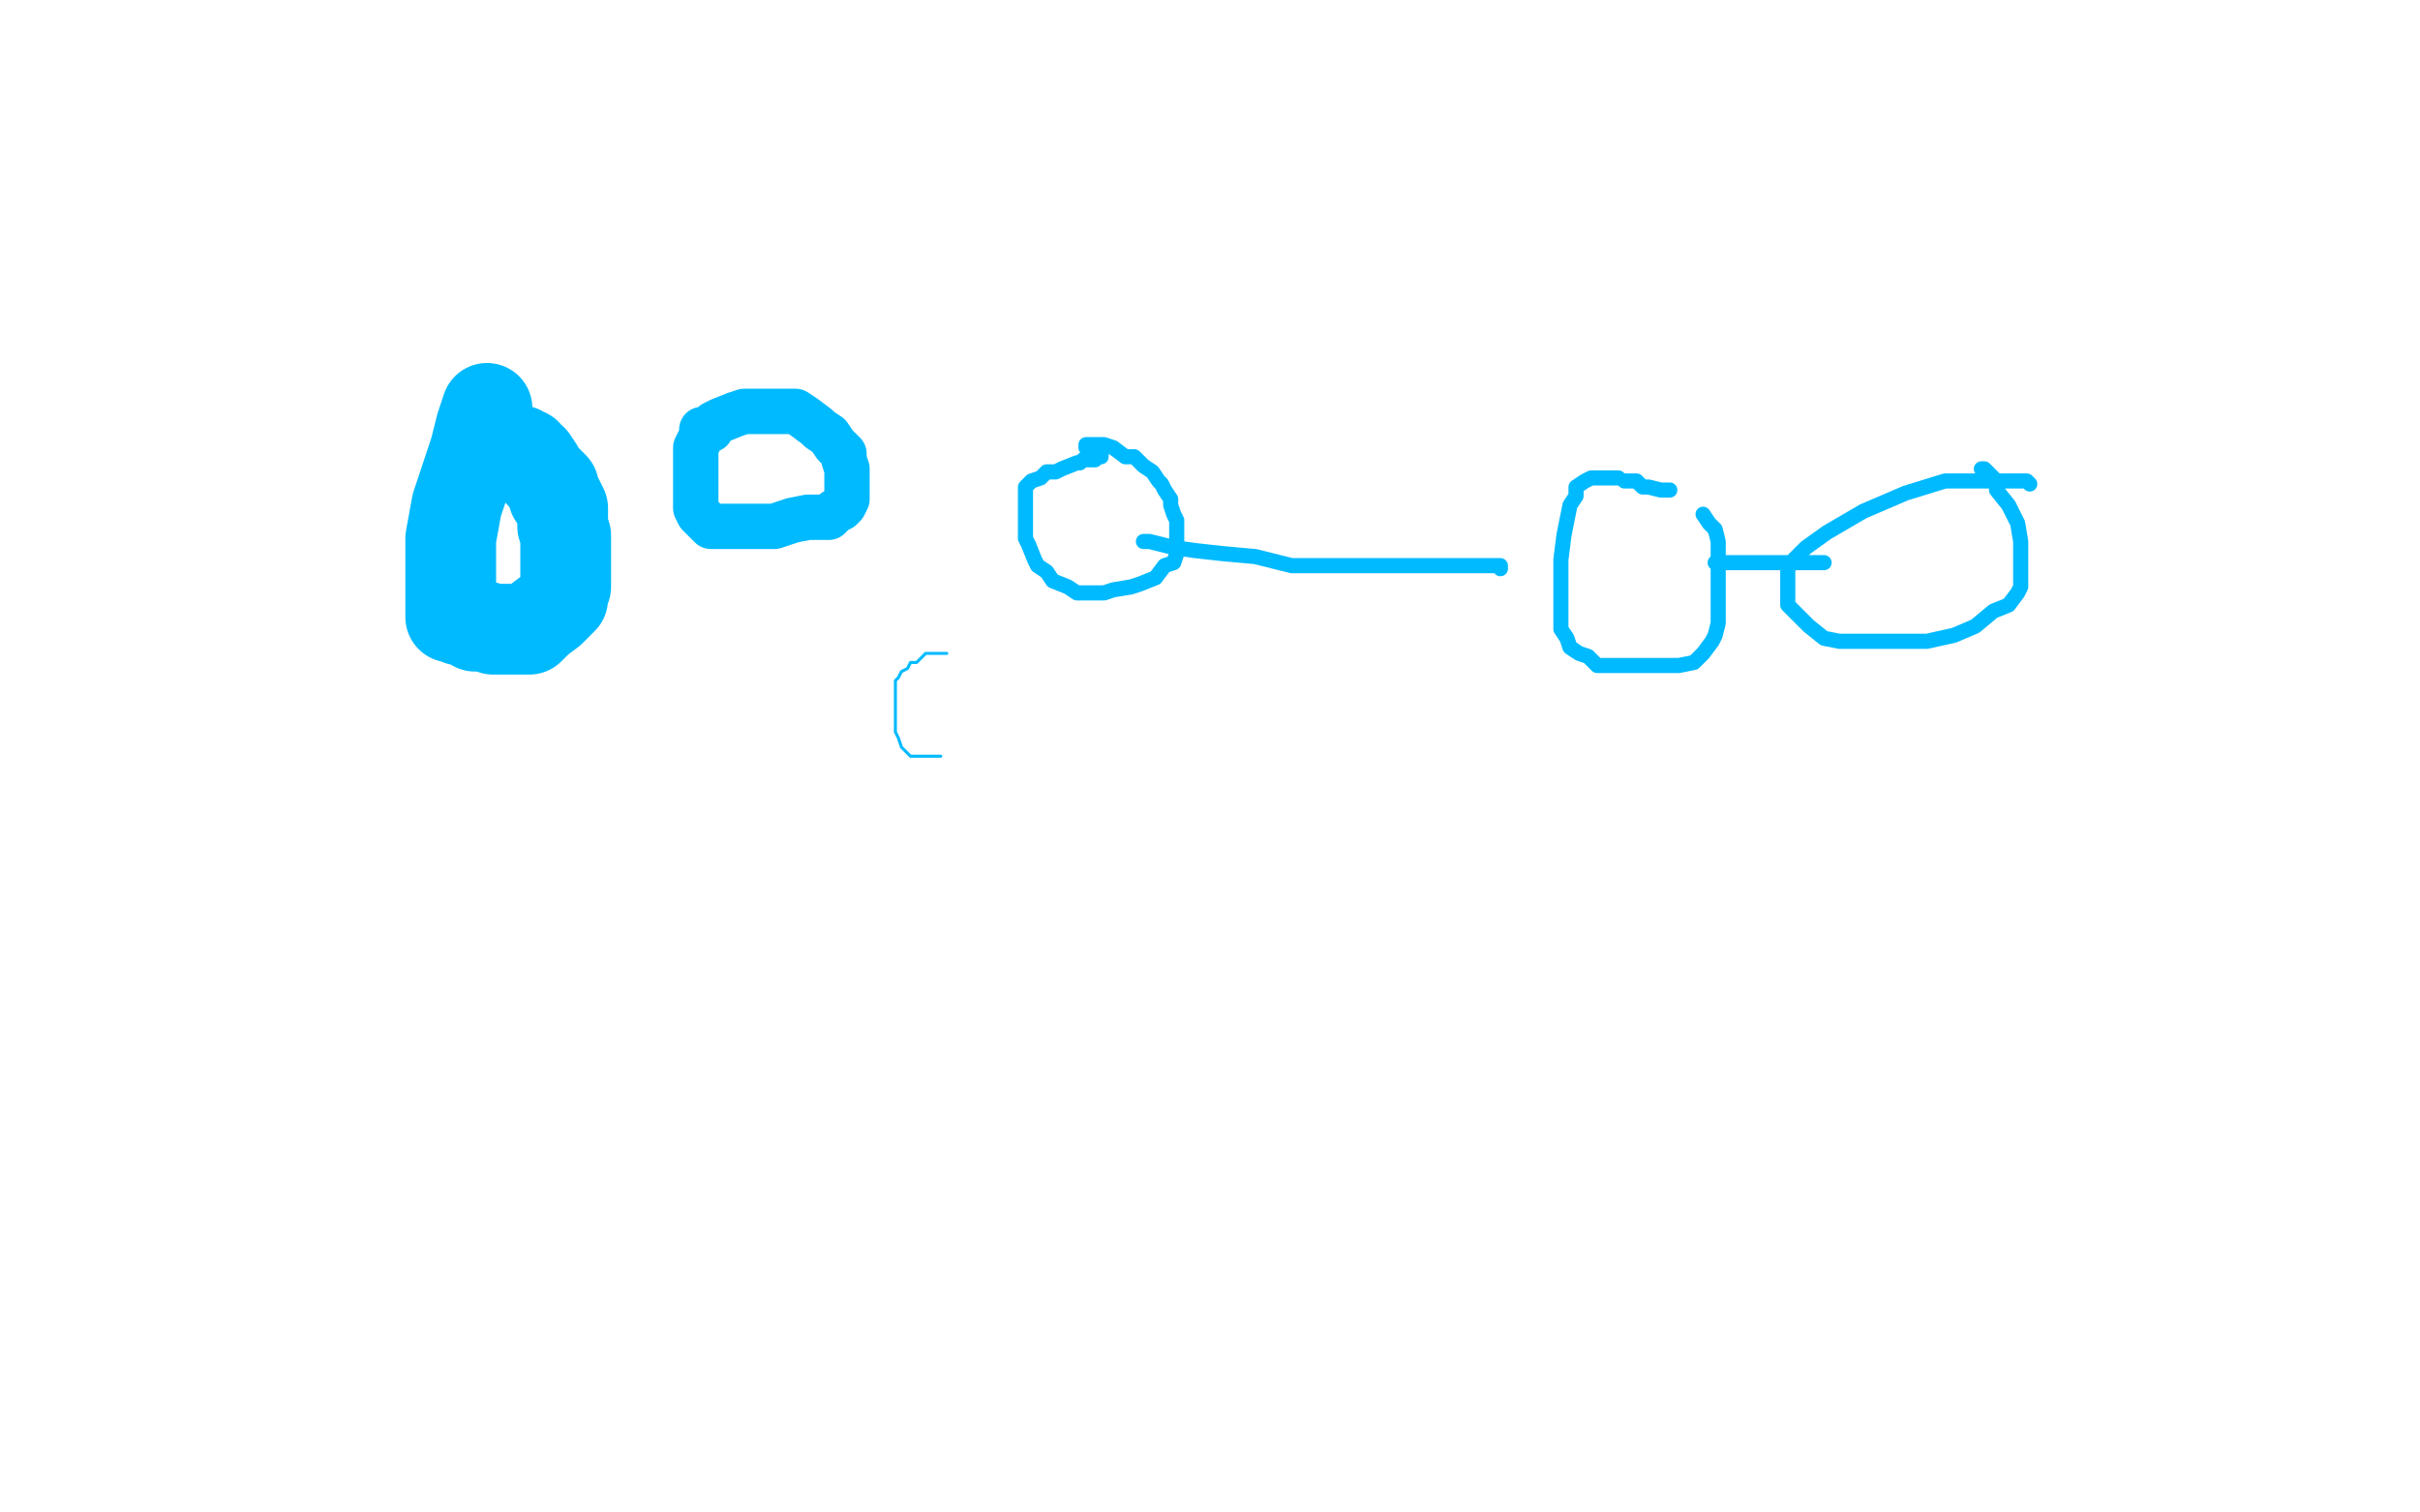 <?xml version="1.0" standalone="no"?>
<!DOCTYPE svg PUBLIC "-//W3C//DTD SVG 1.1//EN"
"http://www.w3.org/Graphics/SVG/1.1/DTD/svg11.dtd">

<svg width="800" height="500" version="1.1" xmlns="http://www.w3.org/2000/svg" xmlns:xlink="http://www.w3.org/1999/xlink" style="stroke-antialiasing: false"><desc>This SVG has been created on https://colorillo.com/</desc><rect x='0' y='0' width='800' height='500' style='fill: rgb(255,255,255); stroke-width:0' /><polyline points="161,135 159,141 159,141 157,149 157,149 154,158 154,158 151,167 151,167 149,178 149,178 149,186 149,186 149,192 149,192 149,195 149,195 149,199 149,199 149,200 149,200 149,204 149,204 150,204 152,205 154,205 157,207 158,207 160,207 163,208 164,208 166,208 167,208 168,208 169,208 171,208 175,208 178,205 182,202 184,200 185,199 186,198 186,196 187,194 187,192 187,189 187,187 187,184 187,181 187,177 186,174 186,169 186,168 184,164 183,164 183,161 182,160 180,158 179,157 178,155 176,152 175,152 174,150 173,150 172,149 171,149 170,149 169,149" style="fill: none; stroke: #00baff; stroke-width: 30; stroke-linejoin: round; stroke-linecap: round; stroke-antialiasing: false; stroke-antialias: 0; opacity: 1.0"/>
<polyline points="313,216 312,216 312,216 308,216 308,216 306,216 306,216 303,219 303,219 301,219 301,219 300,221 300,221 298,222 298,222 297,224 297,224 296,225 296,225 296,226 296,231 296,234 296,237 296,241 296,242 297,244 298,247 300,249 301,250 304,250 305,250 306,250 307,250 309,250 310,250 311,250" style="fill: none; stroke: #00baff; stroke-width: 1; stroke-linejoin: round; stroke-linecap: round; stroke-antialiasing: false; stroke-antialias: 0; opacity: 1.0"/>
<polyline points="235,142 236,140 236,140 238,139 238,139 243,137 243,137 246,136 246,136 250,136 250,136 252,136 252,136 254,136 254,136 258,136 258,136 263,136 263,136 266,138 266,138 270,141 271,142 274,144 276,147 278,149 279,150 279,152 280,155 280,156 280,158 280,160 280,161 280,163 280,165 279,167 278,168 276,169 274,171 270,171 267,171 262,172 256,174 250,174 246,174 243,174 241,174 238,174 236,174 235,174 234,173 232,171 231,170 230,168 230,167 230,165 230,163 230,161 230,158 230,155 230,154 230,152 230,150 230,148 231,146 232,144 232,142" style="fill: none; stroke: #00baff; stroke-width: 15; stroke-linejoin: round; stroke-linecap: round; stroke-antialiasing: false; stroke-antialias: 0; opacity: 1.0"/>
<polyline points="359,148 359,147 359,147 360,147 360,147 362,147 362,147 365,147 365,147 368,148 368,148 372,151 372,151 375,151 375,151 378,154 378,154 381,156 381,156 383,159 384,160 385,162 387,165 387,167 388,170 389,172 389,175 389,178 389,179 389,181 389,183 388,186 385,187 382,191 377,193 374,194 368,195 365,196 363,196 361,196 359,196 356,196 353,194 348,192 346,189 343,187 342,185 340,180 339,178 339,176 339,174 339,171 339,169 339,166 339,164 339,163 339,162 339,161 340,160 341,159 344,158 346,156 349,156 351,155 356,153 357,153 358,152 359,152 360,152 361,152 362,152 362,151 363,151 364,151 364,150" style="fill: none; stroke: #00baff; stroke-width: 5; stroke-linejoin: round; stroke-linecap: round; stroke-antialiasing: false; stroke-antialias: 0; opacity: 1.0"/>
<polyline points="671,160 670,159 670,159 669,159 669,159 667,159 667,159 661,159 661,159 654,159 654,159 643,159 643,159 630,163 630,163 616,169 616,169 604,176 604,176 597,181 597,181 593,185 591,188 591,191 591,193 591,196 591,200 593,202 598,207 603,211 608,212 614,212 621,212 629,212 637,212 646,210 653,207 659,202 664,200 667,196 668,194 668,191 668,186 668,183 668,179 667,173 664,167 660,162 660,159 657,156 656,155 655,155" style="fill: none; stroke: #00baff; stroke-width: 5; stroke-linejoin: round; stroke-linecap: round; stroke-antialiasing: false; stroke-antialias: 0; opacity: 1.0"/>
<polyline points="378,179 380,179 380,179 384,180 384,180 388,181 388,181 395,182 395,182 404,183 404,183 415,184 415,184 427,187 427,187 439,187 439,187 446,187 446,187 456,187 456,187 461,187 467,187 471,187 473,187 476,187 478,187 480,187 482,187 486,187 491,187 494,187 496,187 496,188" style="fill: none; stroke: #00baff; stroke-width: 5; stroke-linejoin: round; stroke-linecap: round; stroke-antialiasing: false; stroke-antialias: 0; opacity: 1.0"/>
<polyline points="535,158 534,158 534,158 531,158 531,158 528,158 528,158 526,158 526,158 524,159 524,159 521,161 521,161 521,164 521,164 519,167 519,167 518,172 518,172 517,177 517,177 516,185 516,190 516,198 516,203 516,208 518,211 519,214 522,216 525,217 528,220 534,220 537,220 543,220 548,220 555,220 560,219 563,216 566,212 567,210 568,206 568,199 568,193 568,188 568,182 568,179 567,175 565,173 563,170" style="fill: none; stroke: #00baff; stroke-width: 5; stroke-linejoin: round; stroke-linecap: round; stroke-antialiasing: false; stroke-antialias: 0; opacity: 1.0"/>
<polyline points="552,162 549,162 549,162 545,161 543,161 541,159 539,159 537,159" style="fill: none; stroke: #00baff; stroke-width: 5; stroke-linejoin: round; stroke-linecap: round; stroke-antialiasing: false; stroke-antialias: 0; opacity: 1.0"/>
<polyline points="567,186 568,186 568,186 569,186 569,186 573,186 573,186 577,186 577,186 582,186 582,186 591,186 591,186 596,186 596,186 599,186 599,186 602,186 602,186 603,186" style="fill: none; stroke: #00baff; stroke-width: 5; stroke-linejoin: round; stroke-linecap: round; stroke-antialiasing: false; stroke-antialias: 0; opacity: 1.0"/>
</svg>
